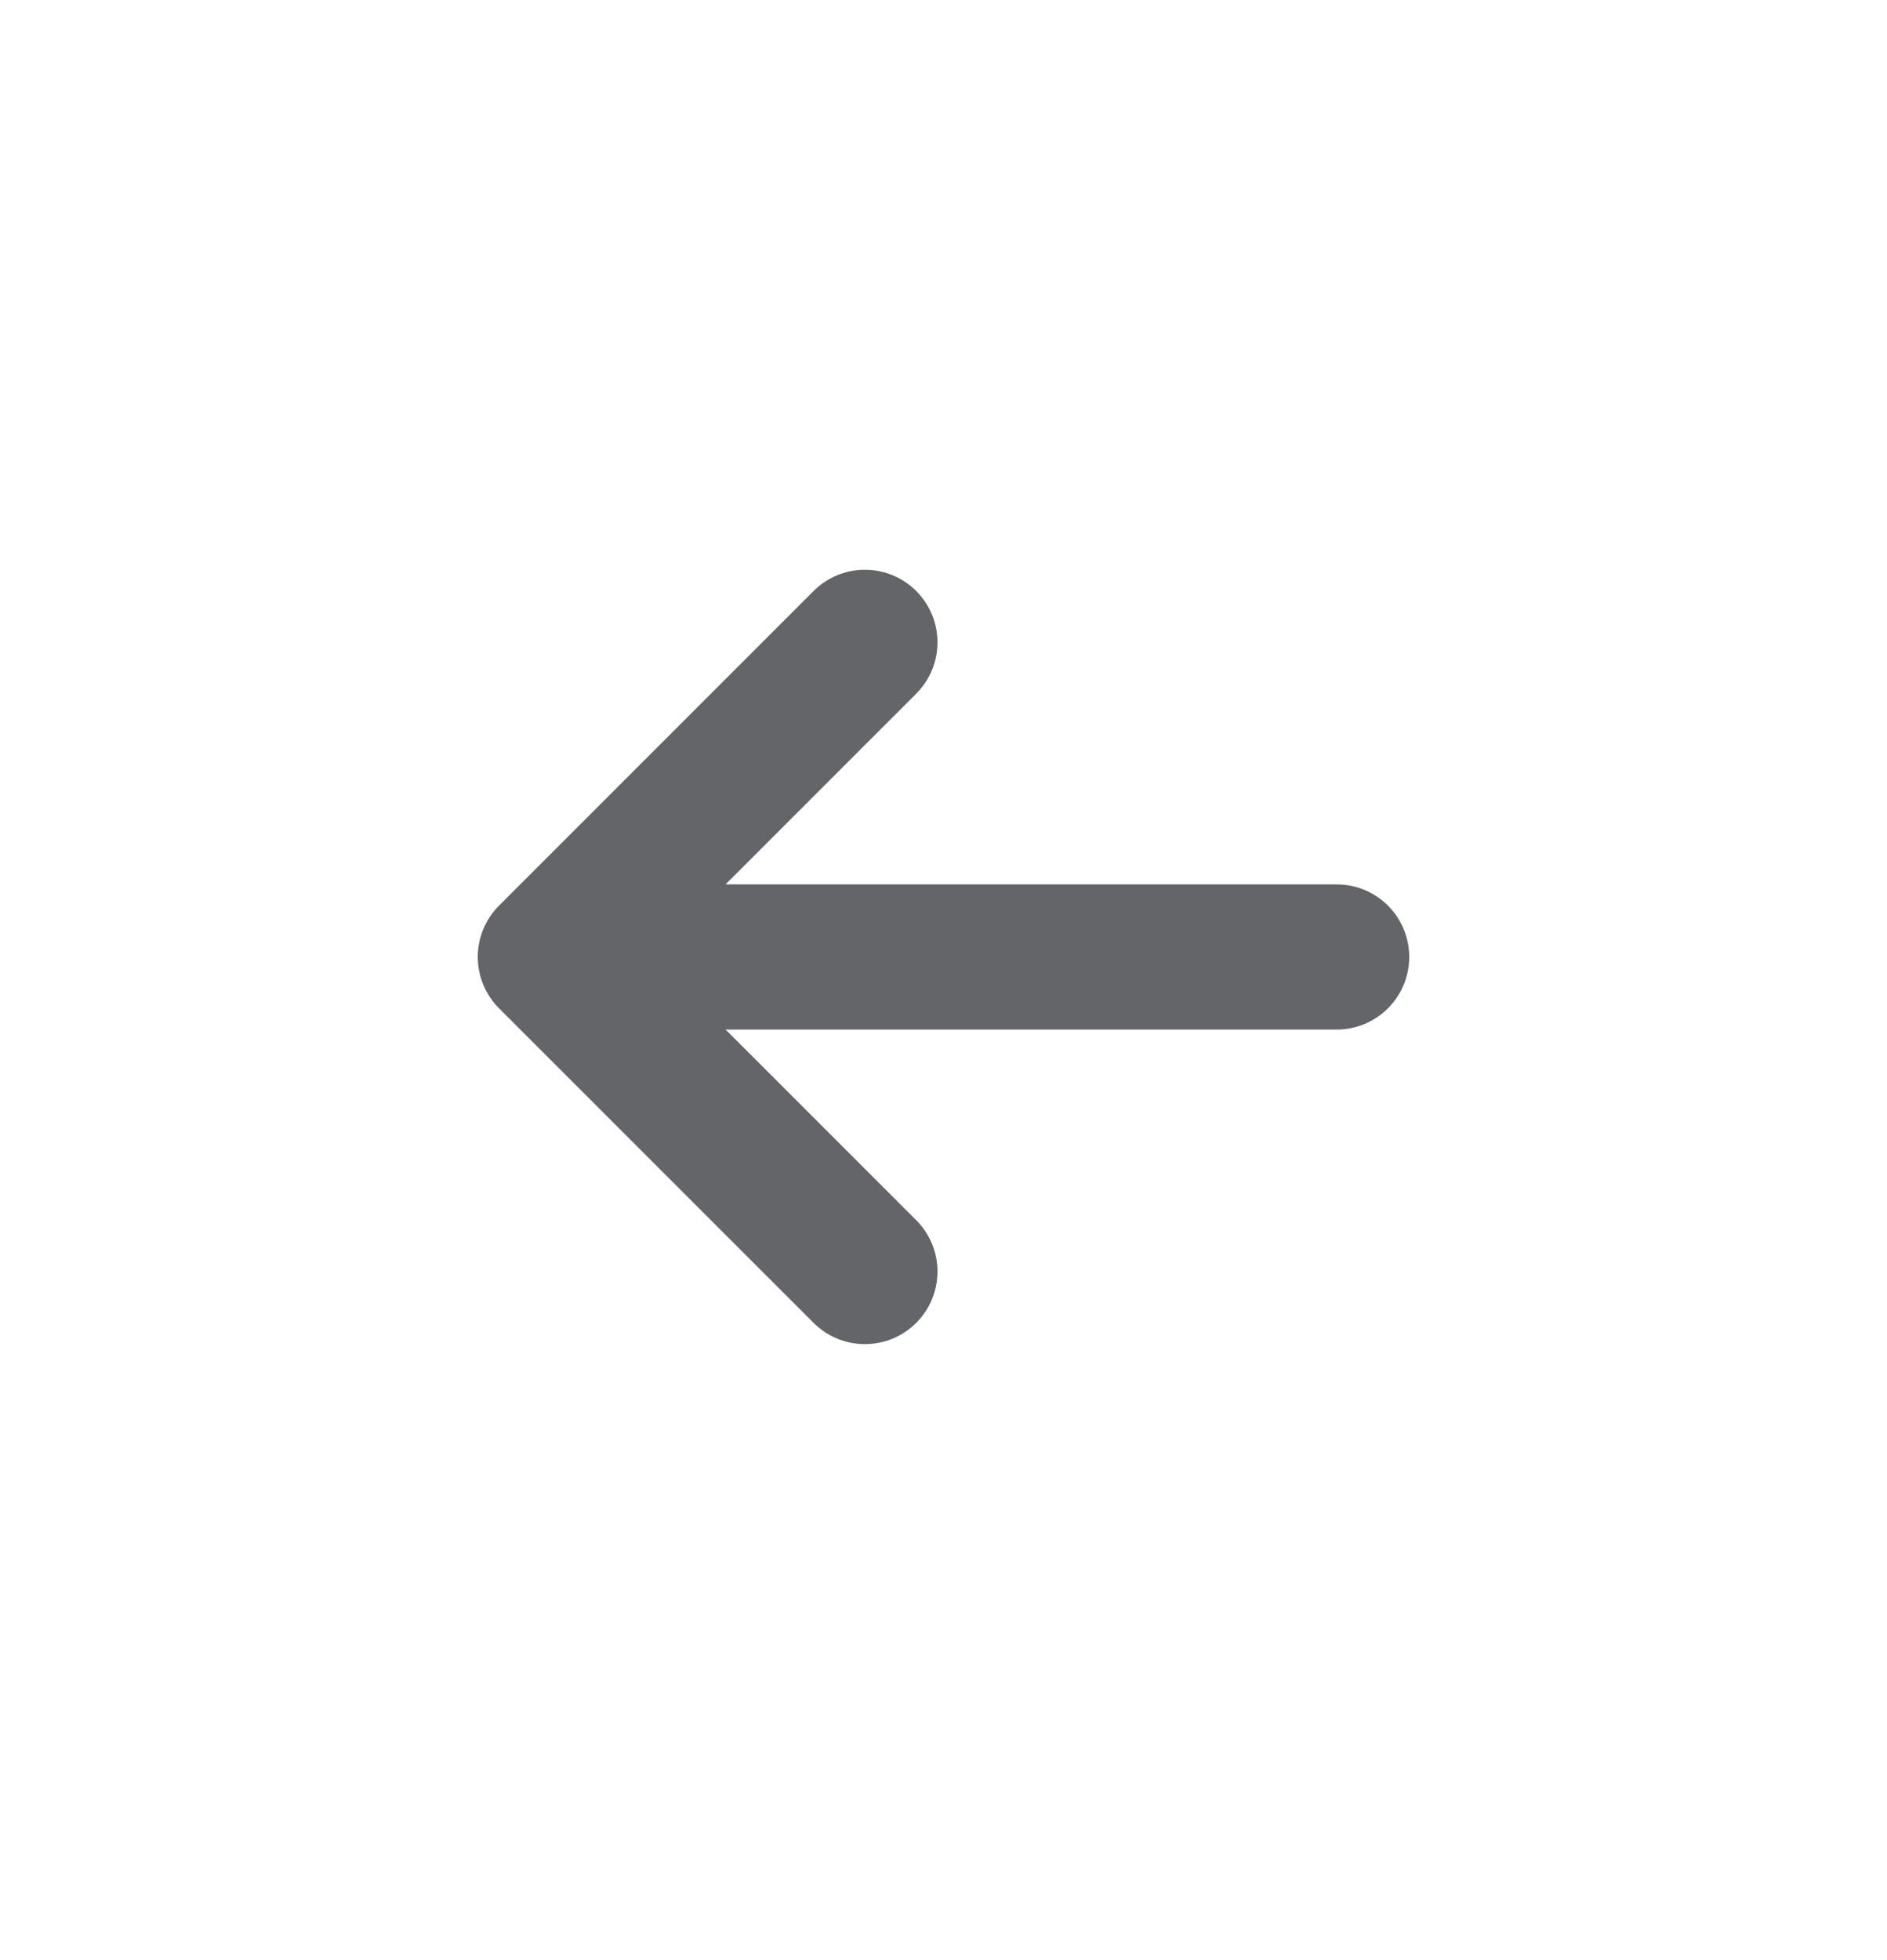 <svg width="26" height="27" viewBox="0 0 26 27" fill="none" xmlns="http://www.w3.org/2000/svg">
<g id="Arrow / Arrow_Left_SM">
<path id="Vector" d="M18.417 13.182H7.583M7.583 13.182L11.917 17.515M7.583 13.182L11.917 8.848" stroke="#636569" stroke-width="2" stroke-linecap="round" stroke-linejoin="round"/>
</g>
</svg>

